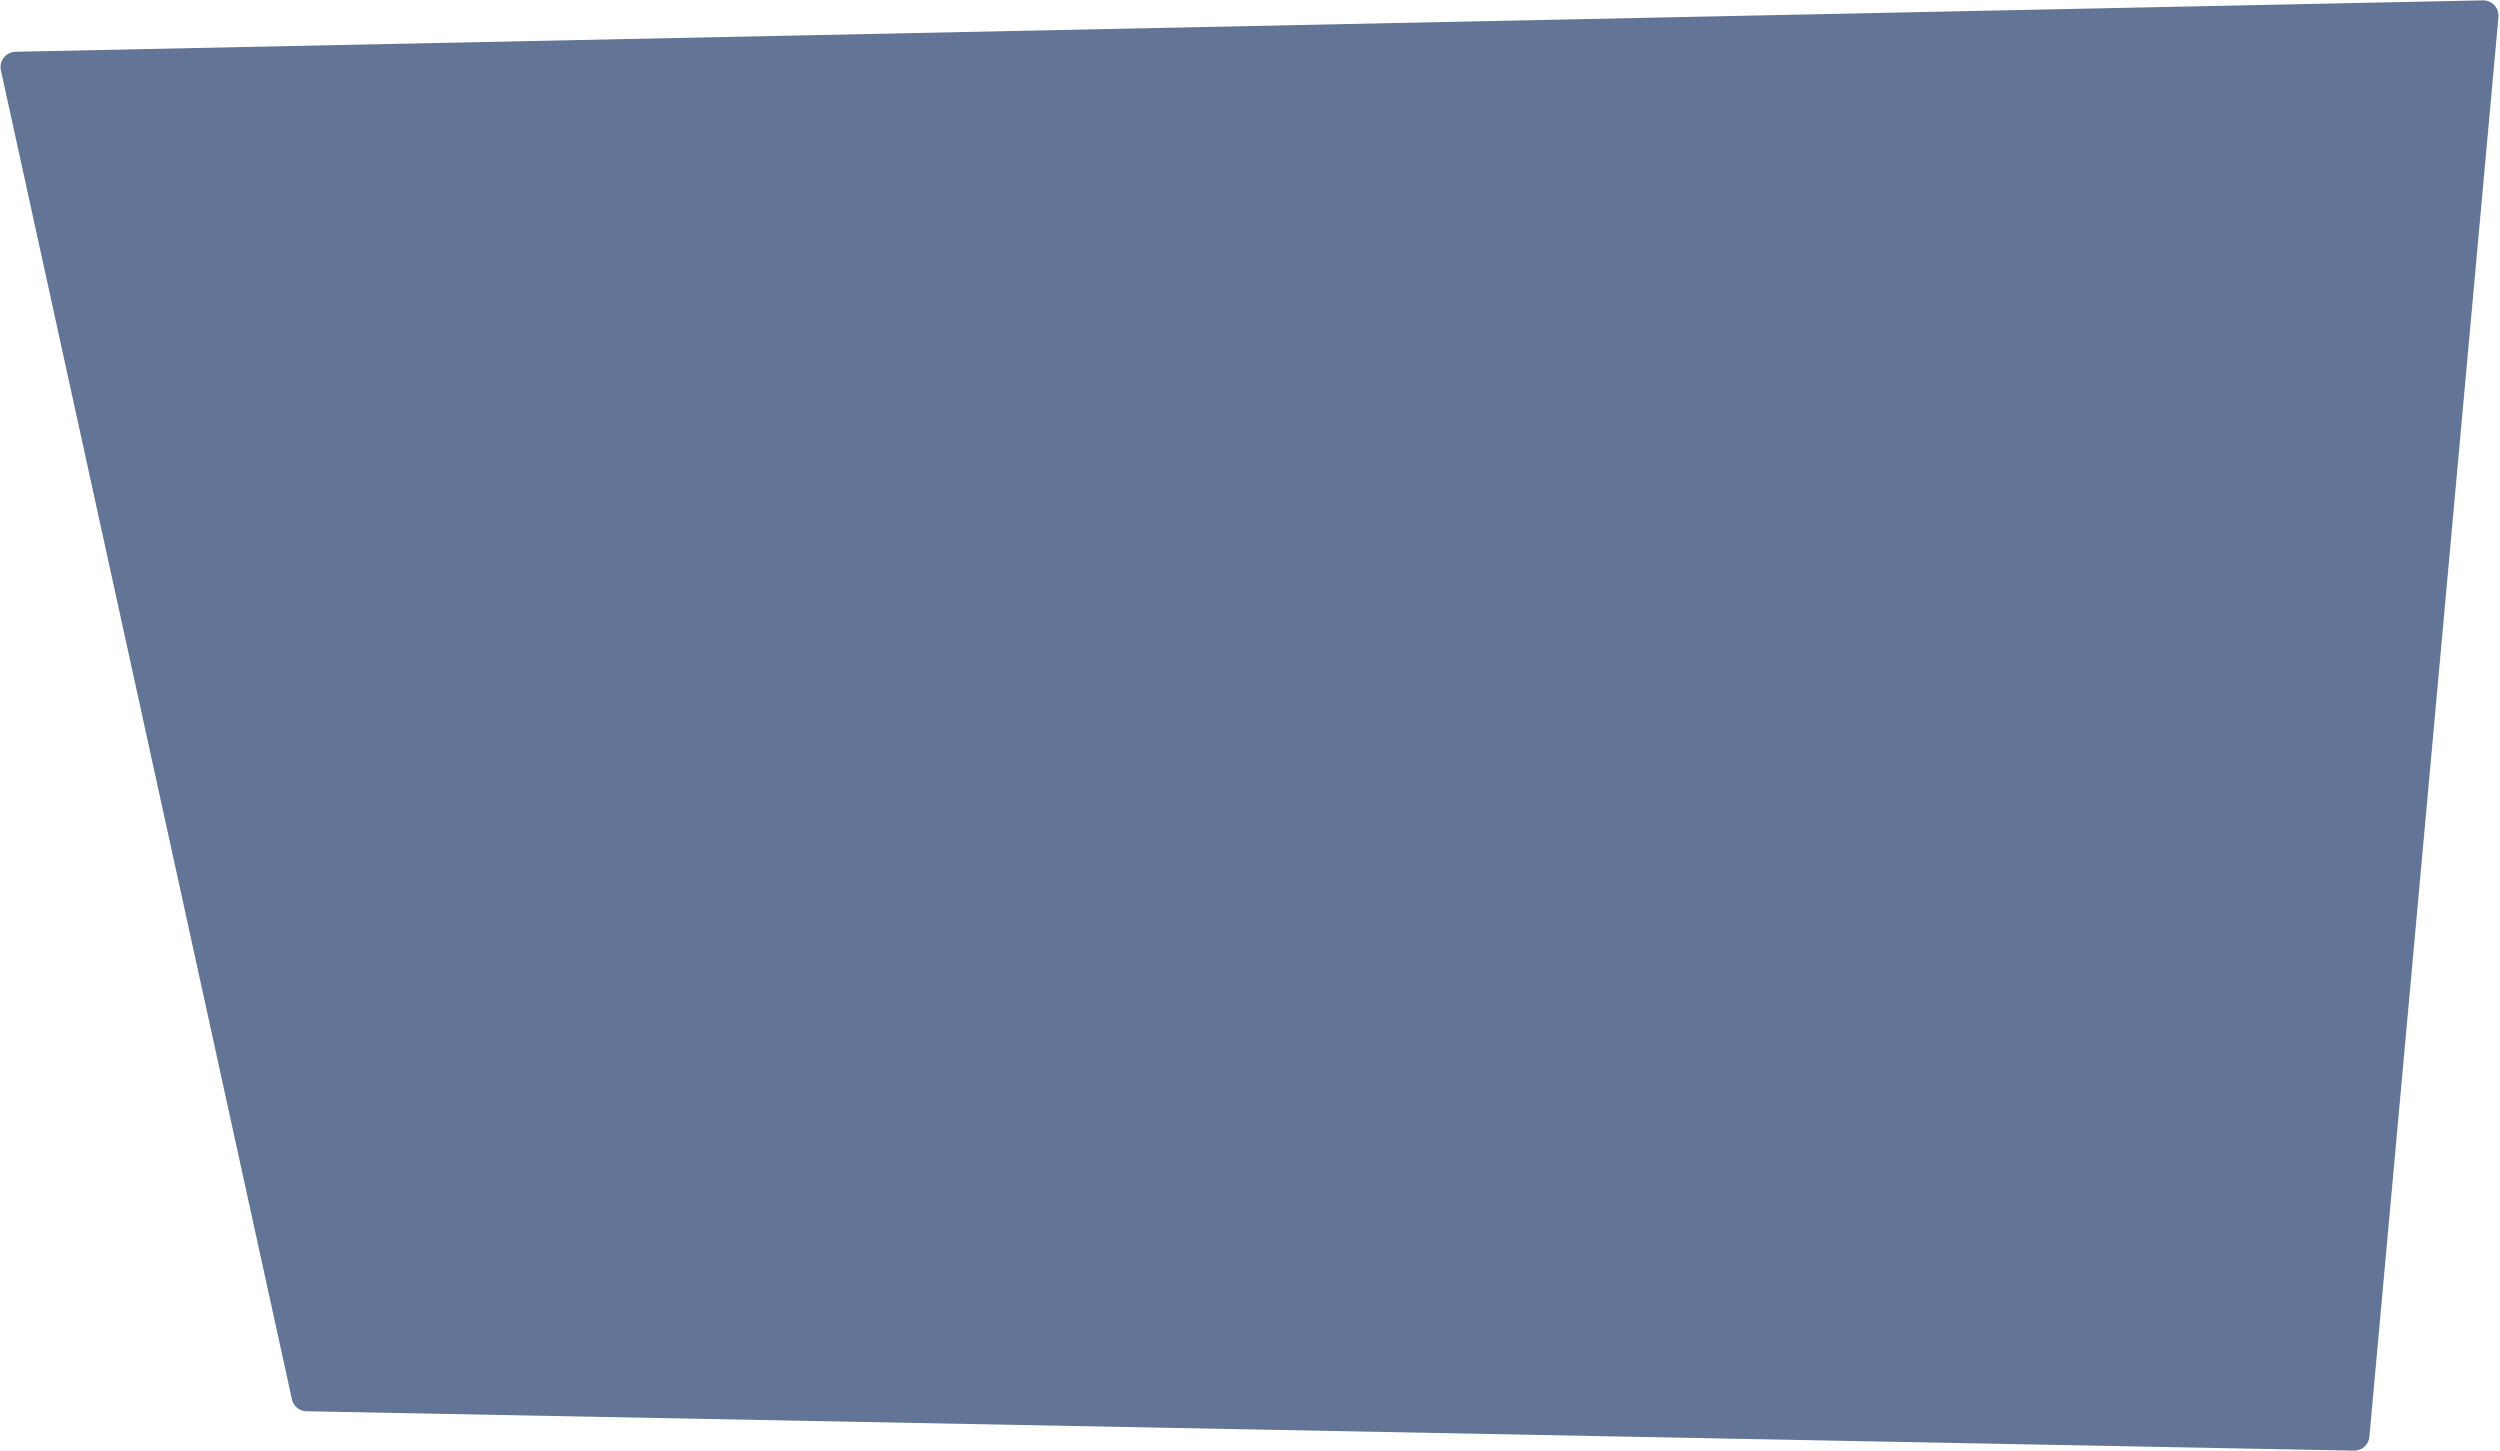 <svg xmlns="http://www.w3.org/2000/svg" width="815" height="473" fill="none" viewBox="0 0 815 473">
  <path fill="#102C5E" fill-rule="evenodd" d="M5.08 16.873 809.41.116a5 5 0 0 1 5.083 5.452l-42.072 462.796a5 5 0 0 1-5.076 4.546L99.944 460.076a5 5 0 0 1-4.788-3.93L.3 22.942a5 5 0 0 1 4.78-6.069Z" clip-rule="evenodd" opacity=".65"/>
</svg>
